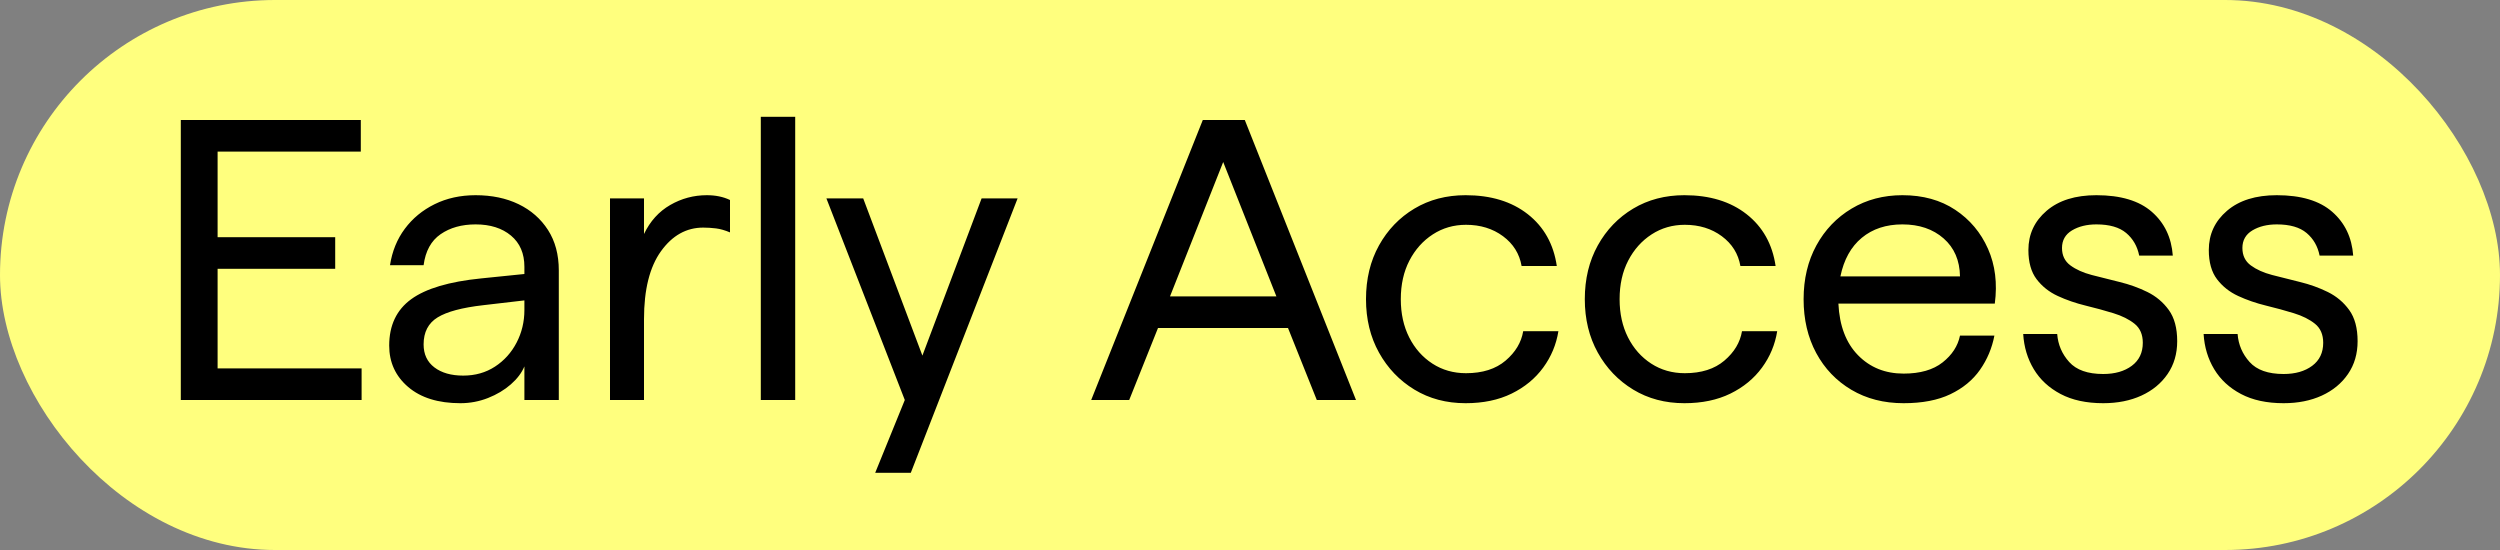 <svg xmlns="http://www.w3.org/2000/svg" xmlns:xlink="http://www.w3.org/1999/xlink" fill="none" version="1.1" width="50" height="11" viewBox="0 0 50 11"><rect x="0" y="0" width="50" height="11" fill="#808080" stroke="none"/><g><g><rect x="0" y="0" width="50" height="11" rx="5.5" fill="#FFFF7E" fill-opacity="1"/></g><g><path d="M3.616,8L3.616,2.4L7.216,2.4L7.216,3.032L4.352,3.032L4.352,4.744L6.704,4.744L6.704,5.376L4.352,5.376L4.352,7.368L7.232,7.368L7.232,8L3.616,8ZM9.208,8.064Q8.544,8.064,8.164,7.74Q7.784,7.416,7.784,6.912Q7.784,6.304,8.224,5.984Q8.664,5.664,9.624,5.568L10.488,5.48L10.488,5.336Q10.488,4.936,10.22,4.712Q9.952,4.488,9.512,4.488Q9.096,4.488,8.812,4.684Q8.528,4.88,8.472,5.304L7.8,5.304Q7.864,4.888,8.096,4.576Q8.328,4.264,8.692,4.084Q9.056,3.904,9.512,3.904Q10,3.904,10.372,4.084Q10.744,4.264,10.96,4.6Q11.176,4.936,11.176,5.408L11.176,8L10.488,8L10.488,7.328Q10.408,7.52,10.216,7.688Q10.024,7.856,9.76,7.96Q9.496,8.064,9.208,8.064ZM10.488,6.008L9.664,6.104Q9.032,6.176,8.752,6.348Q8.472,6.52,8.472,6.888Q8.472,7.184,8.688,7.348Q8.904,7.512,9.264,7.512Q9.624,7.512,9.9,7.332Q10.176,7.152,10.332,6.852Q10.488,6.552,10.488,6.2L10.488,6.008ZM12.2,8L12.2,3.968L12.88,3.968L12.88,4.68Q13.064,4.296,13.404,4.1Q13.744,3.904,14.136,3.904Q14.4,3.904,14.6,4L14.6,4.648Q14.448,4.584,14.32,4.568Q14.192,4.552,14.064,4.552Q13.56,4.552,13.22,5.024Q12.88,5.496,12.88,6.384L12.88,8L12.2,8ZM15.216,8L15.216,2.336L15.904,2.336L15.904,8L15.216,8ZM17.504,9.456L18.096,8L16.528,3.968L17.264,3.968L18.448,7.112L19.632,3.968L20.352,3.968L18.216,9.456L17.504,9.456ZM21.824,8L24.056,2.4L24.896,2.4L27.12,8L26.336,8L25.76,6.56L23.16,6.56L22.584,8L21.824,8ZM23.4,5.928L25.528,5.928L24.464,3.24L23.4,5.928ZM29.312,8.064Q28.736,8.064,28.288,7.792Q27.84,7.52,27.58,7.052Q27.32,6.584,27.32,5.984Q27.32,5.376,27.58,4.908Q27.84,4.44,28.288,4.172Q28.736,3.904,29.312,3.904Q30.072,3.904,30.556,4.284Q31.04,4.664,31.136,5.32L30.432,5.32Q30.368,4.952,30.06,4.724Q29.752,4.496,29.32,4.496Q28.952,4.496,28.656,4.688Q28.36,4.88,28.188,5.212Q28.016,5.544,28.016,5.984Q28.016,6.416,28.184,6.748Q28.352,7.08,28.648,7.272Q28.944,7.464,29.32,7.464Q29.816,7.464,30.112,7.212Q30.408,6.96,30.464,6.624L31.168,6.624Q31.104,7.024,30.864,7.352Q30.624,7.68,30.232,7.872Q29.84,8.064,29.312,8.064ZM33.688,8.064Q33.112,8.064,32.664,7.792Q32.216,7.52,31.956,7.052Q31.696,6.584,31.696,5.984Q31.696,5.376,31.956,4.908Q32.216,4.44,32.664,4.172Q33.112,3.904,33.688,3.904Q34.448,3.904,34.932,4.284Q35.416,4.664,35.512,5.32L34.808,5.32Q34.744,4.952,34.436,4.724Q34.128,4.496,33.696,4.496Q33.328,4.496,33.032,4.688Q32.736,4.88,32.564,5.212Q32.392,5.544,32.392,5.984Q32.392,6.416,32.56,6.748Q32.728,7.08,33.024,7.272Q33.32,7.464,33.696,7.464Q34.192,7.464,34.488,7.212Q34.784,6.96,34.84,6.624L35.544,6.624Q35.48,7.024,35.24,7.352Q35,7.68,34.608,7.872Q34.216,8.064,33.688,8.064ZM38.072,8.064Q37.48,8.064,37.028,7.796Q36.576,7.528,36.324,7.06Q36.072,6.592,36.072,5.984Q36.072,5.376,36.328,4.908Q36.584,4.44,37.032,4.172Q37.48,3.904,38.048,3.904Q38.664,3.904,39.104,4.196Q39.544,4.488,39.76,4.976Q39.976,5.464,39.896,6.072L36.768,6.072Q36.8,6.736,37.16,7.104Q37.52,7.472,38.072,7.472Q38.568,7.472,38.852,7.248Q39.136,7.024,39.2,6.712L39.888,6.712Q39.816,7.088,39.6,7.396Q39.384,7.704,39.008,7.884Q38.632,8.064,38.072,8.064ZM36.808,5.528L39.2,5.528Q39.192,5.048,38.872,4.768Q38.552,4.488,38.048,4.488Q37.56,4.488,37.236,4.756Q36.912,5.024,36.808,5.528ZM42.064,8.064Q41.56,8.064,41.212,7.88Q40.864,7.696,40.676,7.384Q40.488,7.072,40.464,6.68L41.144,6.68Q41.168,7,41.384,7.24Q41.6,7.48,42.064,7.48Q42.416,7.48,42.636,7.316Q42.856,7.152,42.856,6.856Q42.856,6.608,42.692,6.476Q42.528,6.344,42.268,6.264Q42.008,6.184,41.712,6.112Q41.416,6.04,41.156,5.92Q40.896,5.8,40.732,5.584Q40.568,5.368,40.568,5Q40.568,4.528,40.932,4.216Q41.296,3.904,41.928,3.904Q42.656,3.904,43.036,4.236Q43.416,4.568,43.456,5.112L42.784,5.112Q42.728,4.832,42.524,4.66Q42.32,4.488,41.928,4.488Q41.64,4.488,41.44,4.608Q41.24,4.728,41.24,4.96Q41.24,5.184,41.408,5.308Q41.576,5.432,41.836,5.5Q42.096,5.568,42.392,5.64Q42.688,5.712,42.948,5.84Q43.208,5.968,43.376,6.2Q43.544,6.432,43.544,6.824Q43.544,7.2,43.352,7.48Q43.16,7.76,42.828,7.912Q42.496,8.064,42.064,8.064ZM45.672,8.064Q45.168,8.064,44.82,7.88Q44.472,7.696,44.284,7.384Q44.096,7.072,44.072,6.68L44.752,6.68Q44.776,7,44.992,7.24Q45.208,7.48,45.672,7.48Q46.024,7.48,46.244,7.316Q46.464,7.152,46.464,6.856Q46.464,6.608,46.3,6.476Q46.136,6.344,45.876,6.264Q45.616,6.184,45.32,6.112Q45.024,6.04,44.764,5.92Q44.504,5.8,44.34,5.584Q44.176,5.368,44.176,5Q44.176,4.528,44.54,4.216Q44.904,3.904,45.536,3.904Q46.264,3.904,46.644,4.236Q47.024,4.568,47.064,5.112L46.392,5.112Q46.336,4.832,46.132,4.66Q45.928,4.488,45.536,4.488Q45.248,4.488,45.048,4.608Q44.848,4.728,44.848,4.96Q44.848,5.184,45.016,5.308Q45.184,5.432,45.444,5.5Q45.704,5.568,46,5.64Q46.296,5.712,46.556,5.84Q46.816,5.968,46.984,6.2Q47.152,6.432,47.152,6.824Q47.152,7.2,46.96,7.48Q46.768,7.76,46.436,7.912Q46.104,8.064,45.672,8.064Z" fill="#000000" fill-opacity="1"/></g></g></svg>